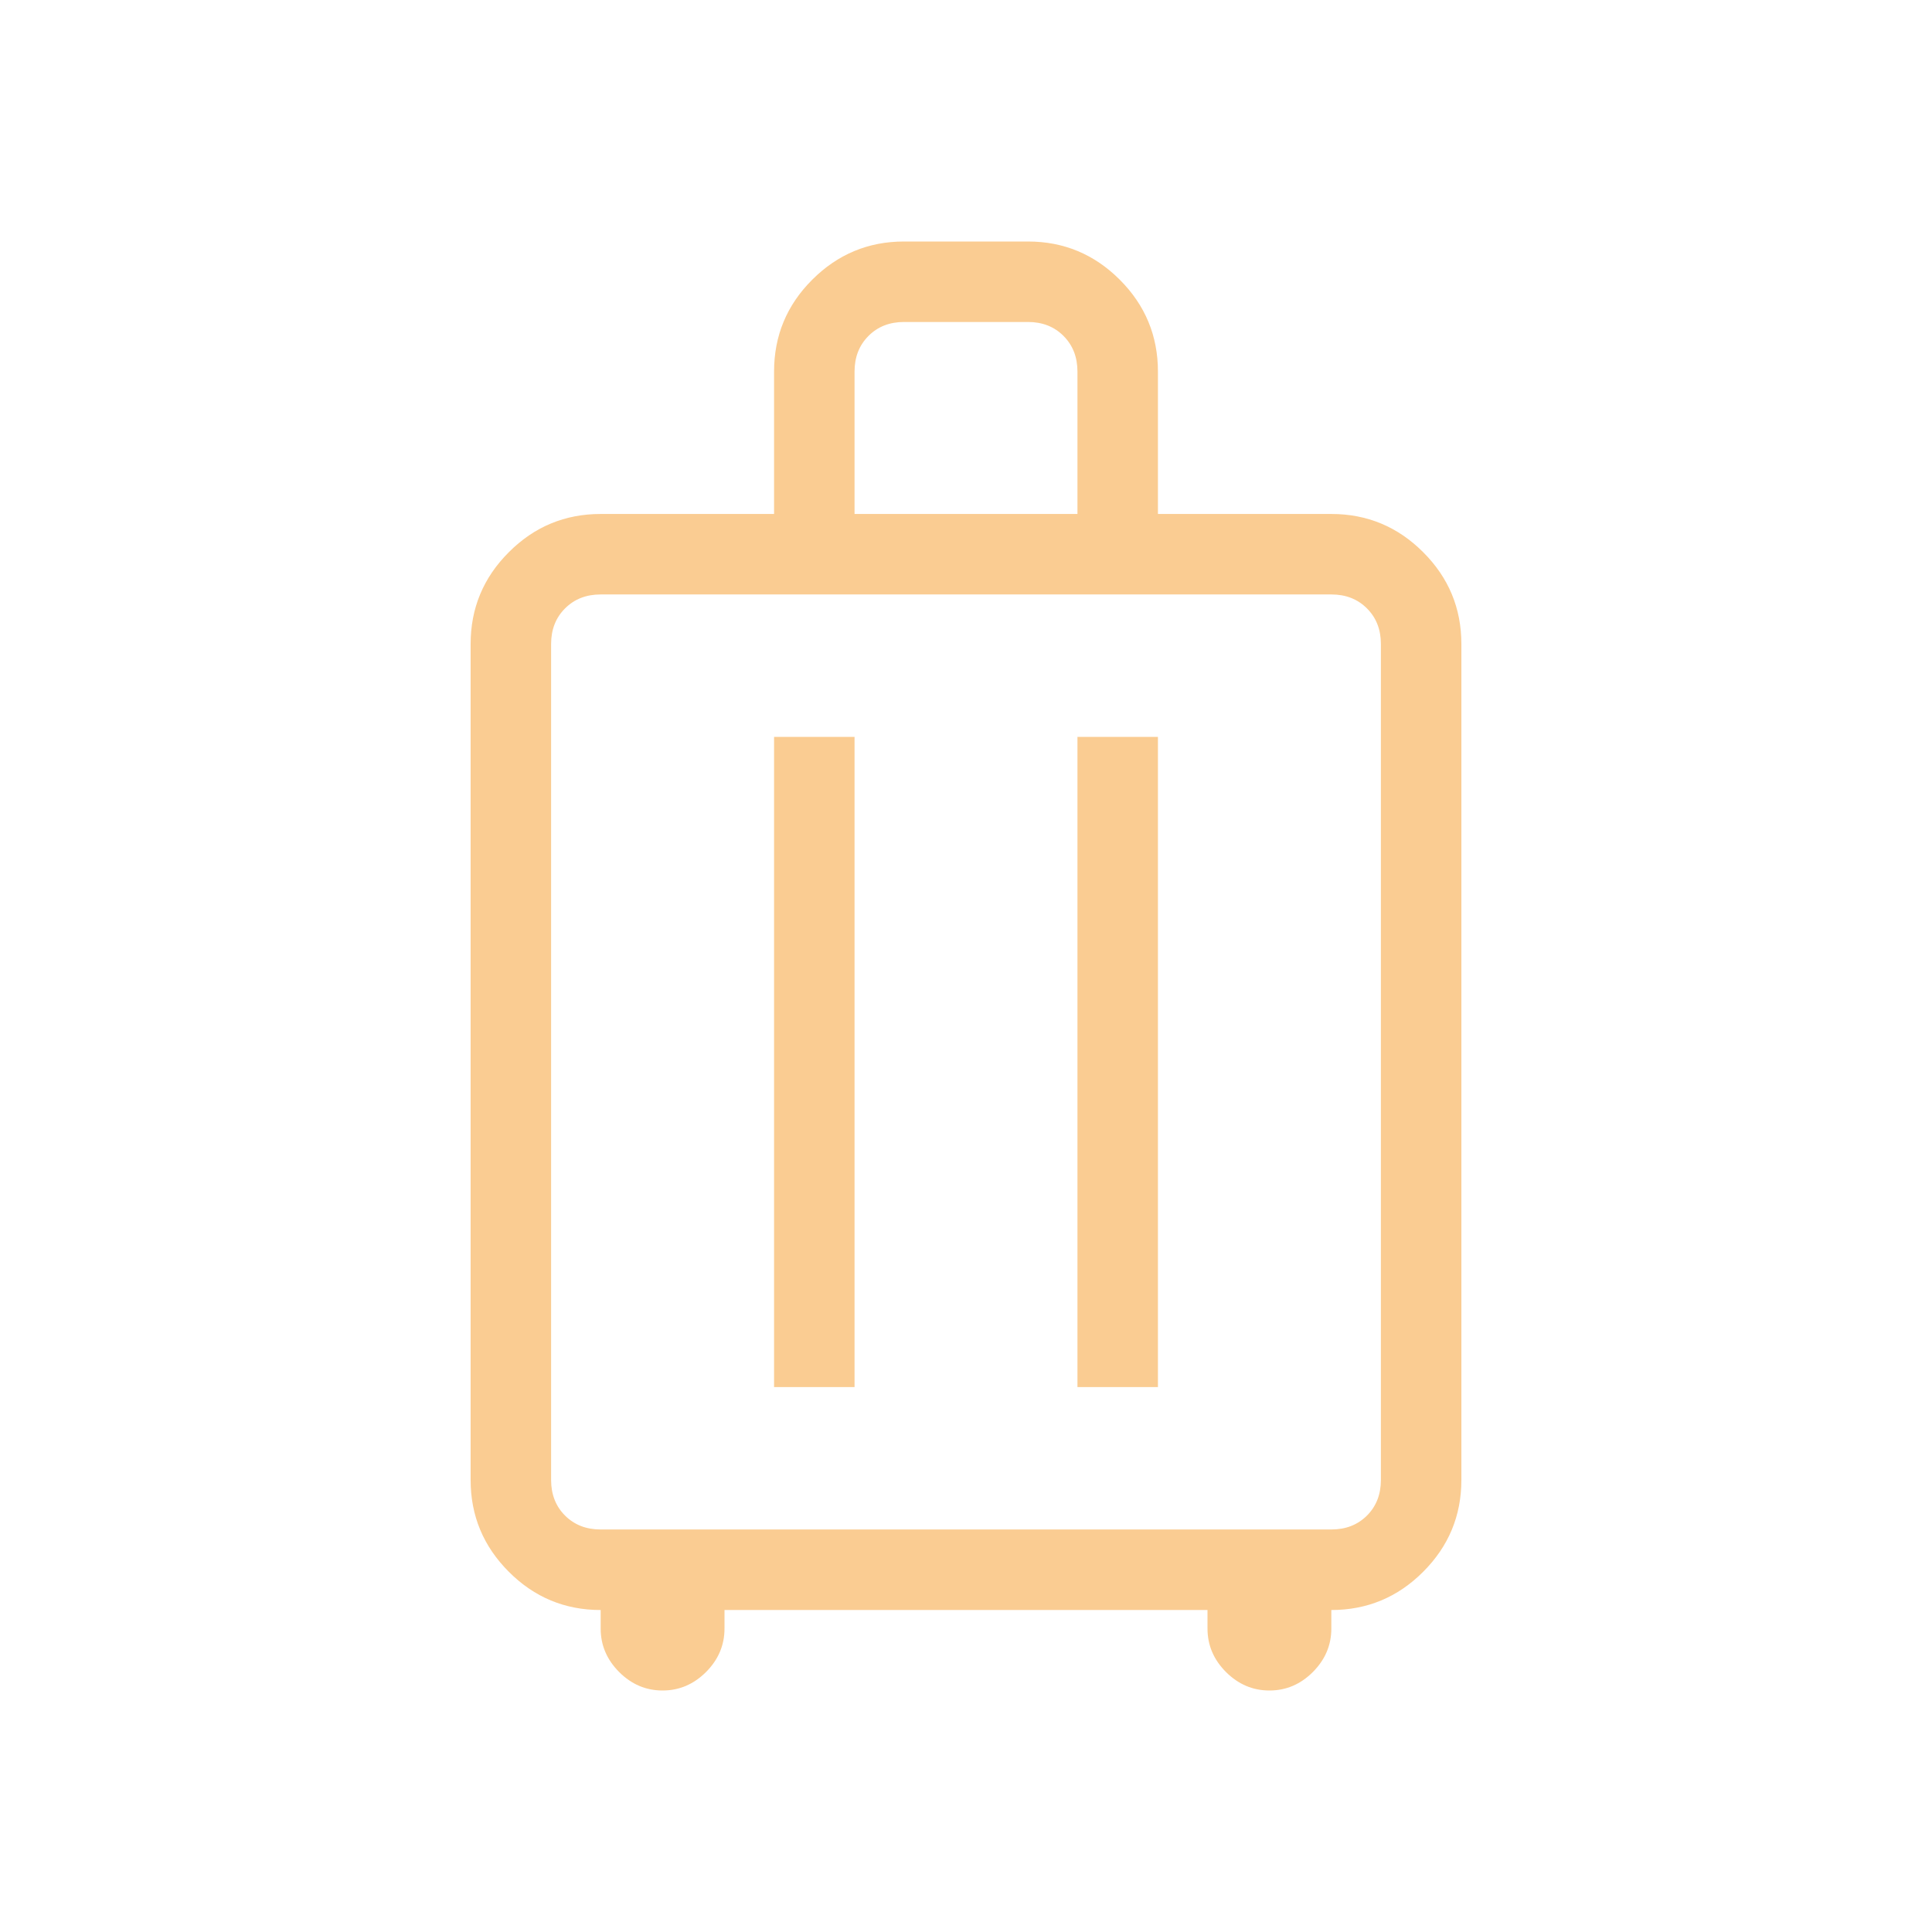 <svg width="32" height="32" viewBox="0 0 32 32" fill="none" xmlns="http://www.w3.org/2000/svg">
<path d="M9.949 26.667C9.356 26.667 8.849 26.456 8.428 26.034C8.006 25.612 7.795 25.105 7.795 24.513V10.667C7.795 10.074 8.006 9.567 8.428 9.146C8.849 8.724 9.356 8.513 9.949 8.513H12.821V6.154C12.821 5.562 13.031 5.054 13.453 4.633C13.875 4.211 14.382 4 14.974 4H17.026C17.618 4 18.125 4.211 18.547 4.633C18.968 5.054 19.179 5.562 19.179 6.154V8.513H22.051C22.643 8.513 23.151 8.724 23.572 9.146C23.994 9.567 24.205 10.074 24.205 10.667V24.513C24.205 25.105 23.994 25.612 23.572 26.034C23.151 26.456 22.643 26.667 22.051 26.667V26.974C22.051 27.25 21.949 27.489 21.745 27.694C21.541 27.898 21.301 28 21.026 28C20.75 28 20.511 27.898 20.306 27.694C20.102 27.489 20 27.25 20 26.974V26.667H12V26.974C12 27.25 11.898 27.489 11.694 27.694C11.489 27.898 11.25 28 10.974 28C10.699 28 10.459 27.898 10.255 27.694C10.051 27.489 9.949 27.25 9.949 26.974V26.667ZM9.949 25.333H22.051C22.291 25.333 22.487 25.256 22.641 25.103C22.795 24.949 22.872 24.752 22.872 24.513V10.667C22.872 10.427 22.795 10.231 22.641 10.077C22.487 9.923 22.291 9.846 22.051 9.846H9.949C9.709 9.846 9.513 9.923 9.359 10.077C9.205 10.231 9.128 10.427 9.128 10.667V24.513C9.128 24.752 9.205 24.949 9.359 25.103C9.513 25.256 9.709 25.333 9.949 25.333ZM12.821 22.974H14.154V12.205H12.821V22.974ZM17.846 22.974H19.179V12.205H17.846V22.974ZM14.154 8.513H17.846V6.154C17.846 5.915 17.769 5.718 17.615 5.564C17.462 5.41 17.265 5.333 17.026 5.333H14.974C14.735 5.333 14.538 5.41 14.385 5.564C14.231 5.718 14.154 5.915 14.154 6.154V8.513Z" fill="#FACC92"/>
</svg>
